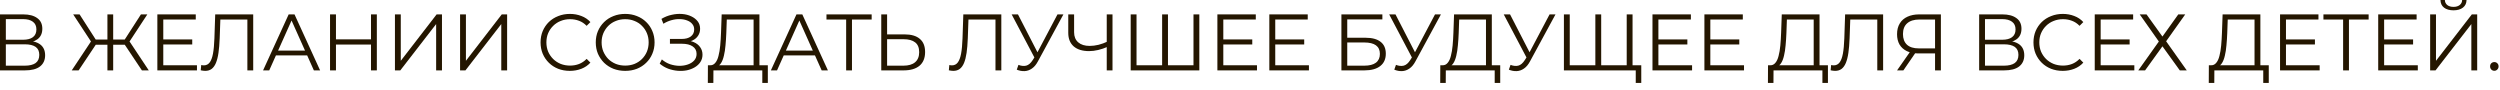 <?xml version="1.0" encoding="UTF-8"?> <svg xmlns="http://www.w3.org/2000/svg" width="250" height="9" viewBox="0 0 250 9" fill="none"><path d="M249.433 7.079C249.315 7.079 249.214 7.036 249.129 6.951C249.049 6.866 249.009 6.762 249.009 6.639C249.009 6.511 249.049 6.407 249.129 6.327C249.214 6.247 249.315 6.207 249.433 6.207C249.55 6.207 249.649 6.247 249.729 6.327C249.814 6.407 249.857 6.511 249.857 6.639C249.857 6.762 249.814 6.866 249.729 6.951C249.649 7.036 249.55 7.079 249.433 7.079Z" fill="#241600"></path><path d="M243.015 7.04V1.44H243.599V6.08L247.183 1.44H247.719V7.04H247.135V2.408L243.551 7.04H243.015ZM245.351 1.032C244.951 1.032 244.633 0.941 244.399 0.76C244.169 0.579 244.052 0.325 244.047 0H244.487C244.492 0.213 244.572 0.381 244.727 0.504C244.887 0.627 245.095 0.688 245.351 0.688C245.607 0.688 245.812 0.627 245.967 0.504C246.127 0.381 246.209 0.213 246.215 0H246.655C246.649 0.325 246.529 0.579 246.295 0.76C246.06 0.941 245.745 1.032 245.351 1.032Z" fill="#241600"></path><path d="M238.349 3.943H241.309V4.447H238.349V3.943ZM238.413 6.527H241.781V7.039H237.821V1.439H241.661V1.951H238.413V6.527Z" fill="#241600"></path><path d="M234.311 7.039V1.791L234.471 1.951H232.343V1.439H236.863V1.951H234.743L234.895 1.791V7.039H234.311Z" fill="#241600"></path><path d="M228.533 3.943H231.493V4.447H228.533V3.943ZM228.597 6.527H231.965V7.039H228.005V1.439H231.845V1.951H228.597V6.527Z" fill="#241600"></path><path d="M225.453 6.759V1.951H222.773L222.725 3.311C222.709 3.733 222.682 4.138 222.645 4.527C222.613 4.911 222.56 5.258 222.485 5.567C222.416 5.871 222.32 6.119 222.197 6.311C222.08 6.503 221.925 6.615 221.733 6.647L221.085 6.527C221.298 6.538 221.474 6.461 221.613 6.295C221.757 6.13 221.866 5.898 221.941 5.599C222.021 5.301 222.08 4.951 222.117 4.551C222.154 4.151 222.181 3.719 222.197 3.255L222.261 1.439H226.037V6.759H225.453ZM220.877 8.295L220.885 6.527H226.877V8.295H226.325V7.039H221.437L221.429 8.295H220.877Z" fill="#241600"></path><path d="M213.972 1.439H214.652L216.244 3.655L217.828 1.439H218.524L216.612 4.127L218.676 7.039H217.98L216.244 4.631L214.508 7.039H213.828L215.884 4.151L213.972 1.439Z" fill="#241600"></path><path d="M210.002 3.943H212.962V4.447H210.002V3.943ZM210.066 6.527H213.434V7.039H209.474V1.439H213.314V1.951H210.066V6.527Z" fill="#241600"></path><path d="M206.275 7.087C205.853 7.087 205.464 7.017 205.107 6.879C204.749 6.735 204.44 6.535 204.179 6.279C203.917 6.023 203.712 5.721 203.563 5.375C203.419 5.028 203.347 4.649 203.347 4.239C203.347 3.828 203.419 3.449 203.563 3.103C203.712 2.756 203.917 2.455 204.179 2.199C204.445 1.943 204.757 1.745 205.115 1.607C205.472 1.463 205.861 1.391 206.283 1.391C206.688 1.391 207.069 1.46 207.427 1.599C207.784 1.732 208.085 1.935 208.331 2.207L207.955 2.583C207.725 2.348 207.472 2.18 207.195 2.079C206.917 1.972 206.619 1.919 206.299 1.919C205.963 1.919 205.651 1.977 205.363 2.095C205.075 2.207 204.824 2.369 204.611 2.583C204.397 2.791 204.229 3.036 204.107 3.319C203.989 3.596 203.931 3.903 203.931 4.239C203.931 4.575 203.989 4.884 204.107 5.167C204.229 5.444 204.397 5.689 204.611 5.903C204.824 6.111 205.075 6.273 205.363 6.391C205.651 6.503 205.963 6.559 206.299 6.559C206.619 6.559 206.917 6.505 207.195 6.399C207.472 6.292 207.725 6.121 207.955 5.887L208.331 6.263C208.085 6.535 207.784 6.74 207.427 6.879C207.069 7.017 206.685 7.087 206.275 7.087Z" fill="#241600"></path><path d="M197.915 7.039V1.439H200.243C200.835 1.439 201.299 1.562 201.635 1.807C201.976 2.047 202.147 2.402 202.147 2.871C202.147 3.335 201.984 3.687 201.659 3.927C201.334 4.162 200.907 4.279 200.379 4.279L200.515 4.079C201.139 4.079 201.614 4.202 201.939 4.447C202.264 4.693 202.427 5.053 202.427 5.527C202.427 6.007 202.256 6.381 201.915 6.647C201.579 6.909 201.072 7.039 200.395 7.039H197.915ZM198.499 6.567H200.395C200.87 6.567 201.23 6.479 201.475 6.303C201.72 6.127 201.843 5.855 201.843 5.487C201.843 5.125 201.72 4.858 201.475 4.687C201.23 4.517 200.87 4.431 200.395 4.431H198.499V6.567ZM198.499 3.975H200.211C200.643 3.975 200.974 3.89 201.203 3.719C201.438 3.543 201.555 3.285 201.555 2.943C201.555 2.602 201.438 2.346 201.203 2.175C200.974 1.999 200.643 1.911 200.211 1.911H198.499V3.975Z" fill="#241600"></path><path d="M193.505 7.039V5.183L193.665 5.343H191.833C191.385 5.343 191.001 5.266 190.681 5.111C190.366 4.957 190.124 4.738 189.953 4.455C189.788 4.167 189.705 3.823 189.705 3.423C189.705 2.997 189.796 2.637 189.977 2.343C190.158 2.045 190.414 1.821 190.745 1.671C191.081 1.517 191.47 1.439 191.913 1.439H194.089V7.039H193.505ZM189.705 7.039L191.081 5.071H191.689L190.337 7.039H189.705ZM193.505 5.015V1.783L193.665 1.951H191.937C191.414 1.951 191.009 2.077 190.721 2.327C190.438 2.573 190.297 2.933 190.297 3.407C190.297 3.866 190.43 4.221 190.697 4.471C190.964 4.717 191.358 4.839 191.881 4.839H193.665L193.505 5.015Z" fill="#241600"></path><path d="M183.512 7.087C183.438 7.087 183.366 7.082 183.296 7.071C183.227 7.066 183.15 7.053 183.064 7.031L183.112 6.503C183.203 6.525 183.291 6.535 183.376 6.535C183.616 6.535 183.808 6.442 183.952 6.255C184.102 6.063 184.214 5.77 184.288 5.375C184.363 4.975 184.411 4.463 184.432 3.839L184.512 1.439H188.312V7.039H187.728V1.791L187.88 1.951H184.888L185.032 1.783L184.96 3.823C184.939 4.383 184.899 4.869 184.84 5.279C184.782 5.685 184.696 6.023 184.584 6.295C184.472 6.562 184.328 6.762 184.152 6.895C183.976 7.023 183.763 7.087 183.512 7.087Z" fill="#241600"></path><path d="M181.369 6.759V1.951H178.689L178.641 3.311C178.625 3.733 178.598 4.138 178.561 4.527C178.529 4.911 178.476 5.258 178.401 5.567C178.332 5.871 178.236 6.119 178.113 6.311C177.996 6.503 177.841 6.615 177.649 6.647L177.001 6.527C177.214 6.538 177.39 6.461 177.529 6.295C177.673 6.13 177.782 5.898 177.857 5.599C177.937 5.301 177.996 4.951 178.033 4.551C178.07 4.151 178.097 3.719 178.113 3.255L178.177 1.439H181.953V6.759H181.369ZM176.793 8.295L176.801 6.527H182.793V8.295H182.241V7.039H177.353L177.345 8.295H176.793Z" fill="#241600"></path><path d="M170.969 3.943H173.929V4.447H170.969V3.943ZM171.033 6.527H174.401V7.039H170.441V1.439H174.281V1.951H171.033V6.527Z" fill="#241600"></path><path d="M165.776 3.943H168.736V4.447H165.776V3.943ZM165.84 6.527H169.208V7.039H165.248V1.439H169.088V1.951H165.84V6.527Z" fill="#241600"></path><path d="M159.679 6.527L159.535 6.687V1.439H160.119V6.687L159.959 6.527H162.831L162.671 6.687V1.439H163.255V7.039H156.391V1.439H156.975V6.687L156.823 6.527H159.679ZM163.575 8.295V6.879L163.735 7.039H162.663V6.527H164.127V8.295H163.575Z" fill="#241600"></path><path d="M151.054 6.487C151.326 6.594 151.582 6.621 151.822 6.567C152.062 6.509 152.283 6.319 152.486 5.999L152.758 5.567L152.814 5.495L154.958 1.439H155.55L153.006 6.127C152.835 6.453 152.633 6.695 152.398 6.855C152.169 7.015 151.923 7.101 151.662 7.111C151.406 7.122 151.147 7.074 150.886 6.967L151.054 6.487ZM152.798 6.031L150.374 1.439H151.006L153.118 5.543L152.798 6.031Z" fill="#241600"></path><path d="M148.598 6.759V1.951H145.918L145.87 3.311C145.854 3.733 145.828 4.138 145.79 4.527C145.758 4.911 145.705 5.258 145.63 5.567C145.561 5.871 145.465 6.119 145.342 6.311C145.225 6.503 145.07 6.615 144.878 6.647L144.23 6.527C144.444 6.538 144.62 6.461 144.758 6.295C144.902 6.13 145.012 5.898 145.086 5.599C145.166 5.301 145.225 4.951 145.262 4.551C145.3 4.151 145.326 3.719 145.342 3.255L145.406 1.439H149.182V6.759H148.598ZM144.022 8.295L144.03 6.527H150.022V8.295H149.47V7.039H144.582L144.574 8.295H144.022Z" fill="#241600"></path><path d="M139.597 6.487C139.869 6.594 140.125 6.621 140.365 6.567C140.605 6.509 140.826 6.319 141.029 5.999L141.301 5.567L141.357 5.495L143.501 1.439H144.093L141.549 6.127C141.378 6.453 141.176 6.695 140.941 6.855C140.712 7.015 140.466 7.101 140.205 7.111C139.949 7.122 139.69 7.074 139.429 6.967L139.597 6.487ZM141.341 6.031L138.917 1.439H139.549L141.661 5.543L141.341 6.031Z" fill="#241600"></path><path d="M134.141 7.039V1.439H138.237V1.943H134.725V3.775H136.557C137.218 3.775 137.719 3.911 138.061 4.183C138.407 4.45 138.581 4.845 138.581 5.367C138.581 5.906 138.394 6.319 138.021 6.607C137.653 6.895 137.122 7.039 136.429 7.039H134.141ZM134.725 6.567H136.421C136.938 6.567 137.327 6.469 137.589 6.271C137.855 6.069 137.989 5.775 137.989 5.391C137.989 4.629 137.466 4.247 136.421 4.247H134.725V6.567Z" fill="#241600"></path><path d="M127.461 3.943H130.421V4.447H127.461V3.943ZM127.525 6.527H130.893V7.039H126.933V1.439H130.773V1.951H127.525V6.527Z" fill="#241600"></path><path d="M122.267 3.943H125.227V4.447H122.267V3.943ZM122.331 6.527H125.699V7.039H121.739V1.439H125.579V1.951H122.331V6.527Z" fill="#241600"></path><path d="M116.357 6.527L116.213 6.687V1.439H116.797V6.687L116.637 6.527H119.509L119.349 6.687V1.439H119.933V7.039H113.069V1.439H113.653V6.687L113.501 6.527H116.357Z" fill="#241600"></path><path d="M110.778 4.671C110.458 4.815 110.138 4.925 109.818 4.999C109.504 5.074 109.2 5.111 108.906 5.111C108.25 5.111 107.738 4.954 107.37 4.639C107.008 4.319 106.826 3.869 106.826 3.287V1.439H107.41V3.223C107.41 3.655 107.546 3.991 107.818 4.231C108.096 4.471 108.477 4.591 108.962 4.591C109.25 4.591 109.549 4.554 109.858 4.479C110.168 4.399 110.474 4.287 110.778 4.143V4.671ZM110.674 7.039V1.439H111.25V7.039H110.674Z" fill="#241600"></path><path d="M101.845 6.487C102.117 6.594 102.373 6.621 102.613 6.567C102.853 6.509 103.074 6.319 103.277 5.999L103.549 5.567L103.605 5.495L105.749 1.439H106.341L103.797 6.127C103.626 6.453 103.424 6.695 103.189 6.855C102.96 7.015 102.714 7.101 102.453 7.111C102.197 7.122 101.938 7.074 101.677 6.967L101.845 6.487ZM103.589 6.031L101.165 1.439H101.797L103.909 5.543L103.589 6.031Z" fill="#241600"></path><path d="M95.332 7.087C95.257 7.087 95.185 7.082 95.116 7.071C95.046 7.066 94.969 7.053 94.884 7.031L94.932 6.503C95.022 6.525 95.111 6.535 95.196 6.535C95.436 6.535 95.628 6.442 95.772 6.255C95.921 6.063 96.033 5.77 96.108 5.375C96.183 4.975 96.231 4.463 96.252 3.839L96.332 1.439H100.132V7.039H99.548V1.791L99.7 1.951H96.708L96.852 1.783L96.78 3.823C96.758 4.383 96.719 4.869 96.66 5.279C96.601 5.685 96.516 6.023 96.404 6.295C96.292 6.562 96.148 6.762 95.972 6.895C95.796 7.023 95.582 7.087 95.332 7.087Z" fill="#241600"></path><path d="M90.47 3.439C91.131 3.439 91.635 3.589 91.982 3.887C92.334 4.181 92.51 4.618 92.51 5.199C92.51 5.802 92.323 6.261 91.95 6.575C91.577 6.885 91.043 7.039 90.35 7.039H88.126V1.439H88.71V3.439H90.47ZM90.334 6.567C90.851 6.567 91.243 6.453 91.51 6.223C91.782 5.994 91.918 5.658 91.918 5.215C91.918 4.773 91.785 4.447 91.518 4.239C91.251 4.026 90.857 3.919 90.334 3.919H88.71V6.567H90.334Z" fill="#241600"></path><path d="M84.615 7.039V1.791L84.775 1.951H82.647V1.439H87.166V1.951H85.046L85.198 1.791V7.039H84.615Z" fill="#241600"></path><path d="M77.087 7.039L79.647 1.439H80.231L82.791 7.039H82.167L79.815 1.783H80.055L77.703 7.039H77.087ZM78.095 5.543L78.271 5.063H81.527L81.703 5.543H78.095Z" fill="#241600"></path><path d="M75.359 6.759V1.951H72.679L72.631 3.311C72.615 3.733 72.588 4.138 72.551 4.527C72.519 4.911 72.466 5.258 72.391 5.567C72.322 5.871 72.226 6.119 72.103 6.311C71.986 6.503 71.831 6.615 71.639 6.647L70.991 6.527C71.204 6.538 71.38 6.461 71.519 6.295C71.663 6.13 71.772 5.898 71.847 5.599C71.927 5.301 71.986 4.951 72.023 4.551C72.061 4.151 72.087 3.719 72.103 3.255L72.167 1.439H75.943V6.759H75.359ZM70.783 8.295L70.791 6.527H76.783V8.295H76.231V7.039H71.343L71.335 8.295H70.783Z" fill="#241600"></path><path d="M65.97 6.367L66.186 5.943C66.431 6.156 66.706 6.316 67.01 6.423C67.319 6.524 67.628 6.577 67.938 6.583C68.247 6.583 68.53 6.537 68.786 6.447C69.047 6.356 69.258 6.223 69.418 6.047C69.578 5.865 69.658 5.647 69.658 5.391C69.658 5.065 69.527 4.815 69.266 4.639C69.01 4.463 68.652 4.375 68.194 4.375H66.994V3.895H68.162C68.556 3.895 68.863 3.812 69.082 3.647C69.306 3.476 69.418 3.241 69.418 2.943C69.418 2.729 69.354 2.548 69.226 2.399C69.103 2.244 68.932 2.127 68.714 2.047C68.5 1.961 68.26 1.916 67.994 1.911C67.727 1.9 67.45 1.935 67.162 2.015C66.879 2.089 66.604 2.209 66.338 2.375L66.146 1.887C66.476 1.689 66.82 1.553 67.178 1.479C67.535 1.399 67.882 1.372 68.218 1.399C68.554 1.425 68.855 1.503 69.122 1.631C69.394 1.759 69.61 1.927 69.77 2.135C69.93 2.343 70.01 2.591 70.01 2.879C70.01 3.145 69.94 3.38 69.802 3.583C69.668 3.785 69.479 3.943 69.234 4.055C68.994 4.161 68.708 4.215 68.378 4.215L68.41 4.039C68.783 4.039 69.106 4.097 69.378 4.215C69.655 4.332 69.868 4.5 70.018 4.719C70.172 4.932 70.25 5.183 70.25 5.471C70.25 5.743 70.18 5.985 70.042 6.199C69.908 6.407 69.722 6.583 69.482 6.727C69.247 6.865 68.983 6.967 68.69 7.031C68.396 7.089 68.09 7.105 67.77 7.079C67.45 7.052 67.135 6.983 66.826 6.871C66.516 6.753 66.231 6.585 65.97 6.367Z" fill="#241600"></path><path d="M62.521 7.087C62.1 7.087 61.708 7.017 61.345 6.879C60.988 6.735 60.676 6.535 60.409 6.279C60.148 6.017 59.943 5.716 59.793 5.375C59.649 5.028 59.577 4.649 59.577 4.239C59.577 3.828 59.649 3.452 59.793 3.111C59.943 2.764 60.148 2.463 60.409 2.207C60.676 1.945 60.988 1.745 61.345 1.607C61.703 1.463 62.094 1.391 62.521 1.391C62.943 1.391 63.332 1.463 63.689 1.607C64.046 1.745 64.356 1.943 64.617 2.199C64.884 2.455 65.089 2.756 65.233 3.103C65.382 3.449 65.457 3.828 65.457 4.239C65.457 4.649 65.382 5.028 65.233 5.375C65.089 5.721 64.884 6.023 64.617 6.279C64.356 6.535 64.046 6.735 63.689 6.879C63.332 7.017 62.943 7.087 62.521 7.087ZM62.521 6.559C62.857 6.559 63.166 6.503 63.449 6.391C63.737 6.273 63.985 6.111 64.193 5.903C64.406 5.689 64.572 5.444 64.689 5.167C64.806 4.884 64.865 4.575 64.865 4.239C64.865 3.903 64.806 3.596 64.689 3.319C64.572 3.036 64.406 2.791 64.193 2.583C63.985 2.369 63.737 2.207 63.449 2.095C63.166 1.977 62.857 1.919 62.521 1.919C62.185 1.919 61.873 1.977 61.585 2.095C61.297 2.207 61.047 2.369 60.833 2.583C60.625 2.791 60.46 3.036 60.337 3.319C60.22 3.596 60.161 3.903 60.161 4.239C60.161 4.569 60.22 4.876 60.337 5.159C60.46 5.441 60.625 5.689 60.833 5.903C61.047 6.111 61.297 6.273 61.585 6.391C61.873 6.503 62.185 6.559 62.521 6.559Z" fill="#241600"></path><path d="M56.984 7.087C56.562 7.087 56.173 7.017 55.816 6.879C55.458 6.735 55.149 6.535 54.888 6.279C54.626 6.023 54.421 5.721 54.272 5.375C54.128 5.028 54.056 4.649 54.056 4.239C54.056 3.828 54.128 3.449 54.272 3.103C54.421 2.756 54.626 2.455 54.888 2.199C55.154 1.943 55.466 1.745 55.824 1.607C56.181 1.463 56.57 1.391 56.992 1.391C57.397 1.391 57.778 1.46 58.136 1.599C58.493 1.732 58.794 1.935 59.04 2.207L58.664 2.583C58.434 2.348 58.181 2.18 57.904 2.079C57.626 1.972 57.328 1.919 57.008 1.919C56.672 1.919 56.36 1.977 56.072 2.095C55.784 2.207 55.533 2.369 55.32 2.583C55.106 2.791 54.938 3.036 54.816 3.319C54.698 3.596 54.64 3.903 54.64 4.239C54.64 4.575 54.698 4.884 54.816 5.167C54.938 5.444 55.106 5.689 55.32 5.903C55.533 6.111 55.784 6.273 56.072 6.391C56.36 6.503 56.672 6.559 57.008 6.559C57.328 6.559 57.626 6.505 57.904 6.399C58.181 6.292 58.434 6.121 58.664 5.887L59.04 6.263C58.794 6.535 58.493 6.74 58.136 6.879C57.778 7.017 57.394 7.087 56.984 7.087Z" fill="#241600"></path><path d="M46.008 7.039V1.439H46.592V6.079L50.176 1.439H50.712V7.039H50.128V2.407L46.544 7.039H46.008Z" fill="#241600"></path><path d="M39.494 7.039V1.439H40.078V6.079L43.662 1.439H44.198V7.039H43.614V2.407L40.03 7.039H39.494Z" fill="#241600"></path><path d="M37.1 1.439H37.684V7.039H37.1V1.439ZM33.596 7.039H33.004V1.439H33.596V7.039ZM37.156 4.455H33.532V3.935H37.156V4.455Z" fill="#241600"></path><path d="M26.307 7.039L28.867 1.439H29.451L32.011 7.039H31.387L29.035 1.783H29.275L26.923 7.039H26.307ZM27.315 5.543L27.491 5.063H30.747L30.923 5.543H27.315Z" fill="#241600"></path><path d="M20.521 7.087C20.447 7.087 20.375 7.082 20.305 7.071C20.236 7.066 20.159 7.053 20.073 7.031L20.121 6.503C20.212 6.525 20.3 6.535 20.385 6.535C20.625 6.535 20.817 6.442 20.961 6.255C21.111 6.063 21.223 5.77 21.297 5.375C21.372 4.975 21.42 4.463 21.441 3.839L21.521 1.439H25.321V7.039H24.737V1.791L24.889 1.951H21.897L22.041 1.783L21.969 3.823C21.948 4.383 21.908 4.869 21.849 5.279C21.791 5.685 21.705 6.023 21.593 6.295C21.481 6.562 21.337 6.762 21.161 6.895C20.985 7.023 20.772 7.087 20.521 7.087Z" fill="#241600"></path><path d="M16.264 3.943H19.224V4.447H16.264V3.943ZM16.328 6.527H19.696V7.039H15.736V1.439H19.576V1.951H16.328V6.527Z" fill="#241600"></path><path d="M14.19 7.039L12.326 4.247L12.83 3.959L14.878 7.039H14.19ZM11.134 4.471V3.951H12.734V4.471H11.134ZM12.854 4.303L12.31 4.207L14.094 1.439H14.734L12.854 4.303ZM7.862 7.039H7.174L9.222 3.959L9.726 4.247L7.862 7.039ZM11.318 7.039H10.742V1.439H11.318V7.039ZM10.918 4.471H9.318V3.951H10.918V4.471ZM9.198 4.303L7.318 1.439H7.958L9.734 4.207L9.198 4.303Z" fill="#241600"></path><path d="M0 7.039V1.439H2.328C2.92 1.439 3.384 1.562 3.72 1.807C4.061 2.047 4.232 2.402 4.232 2.871C4.232 3.335 4.069 3.687 3.744 3.927C3.419 4.162 2.992 4.279 2.464 4.279L2.6 4.079C3.224 4.079 3.699 4.202 4.024 4.447C4.349 4.693 4.512 5.053 4.512 5.527C4.512 6.007 4.341 6.381 4 6.647C3.664 6.909 3.157 7.039 2.48 7.039H0ZM0.584 6.567H2.48C2.955 6.567 3.315 6.479 3.56 6.303C3.805 6.127 3.928 5.855 3.928 5.487C3.928 5.125 3.805 4.858 3.56 4.687C3.315 4.517 2.955 4.431 2.48 4.431H0.584V6.567ZM0.584 3.975H2.296C2.728 3.975 3.059 3.89 3.288 3.719C3.523 3.543 3.64 3.285 3.64 2.943C3.64 2.602 3.523 2.346 3.288 2.175C3.059 1.999 2.728 1.911 2.296 1.911H0.584V3.975Z" fill="#241600"></path></svg> 